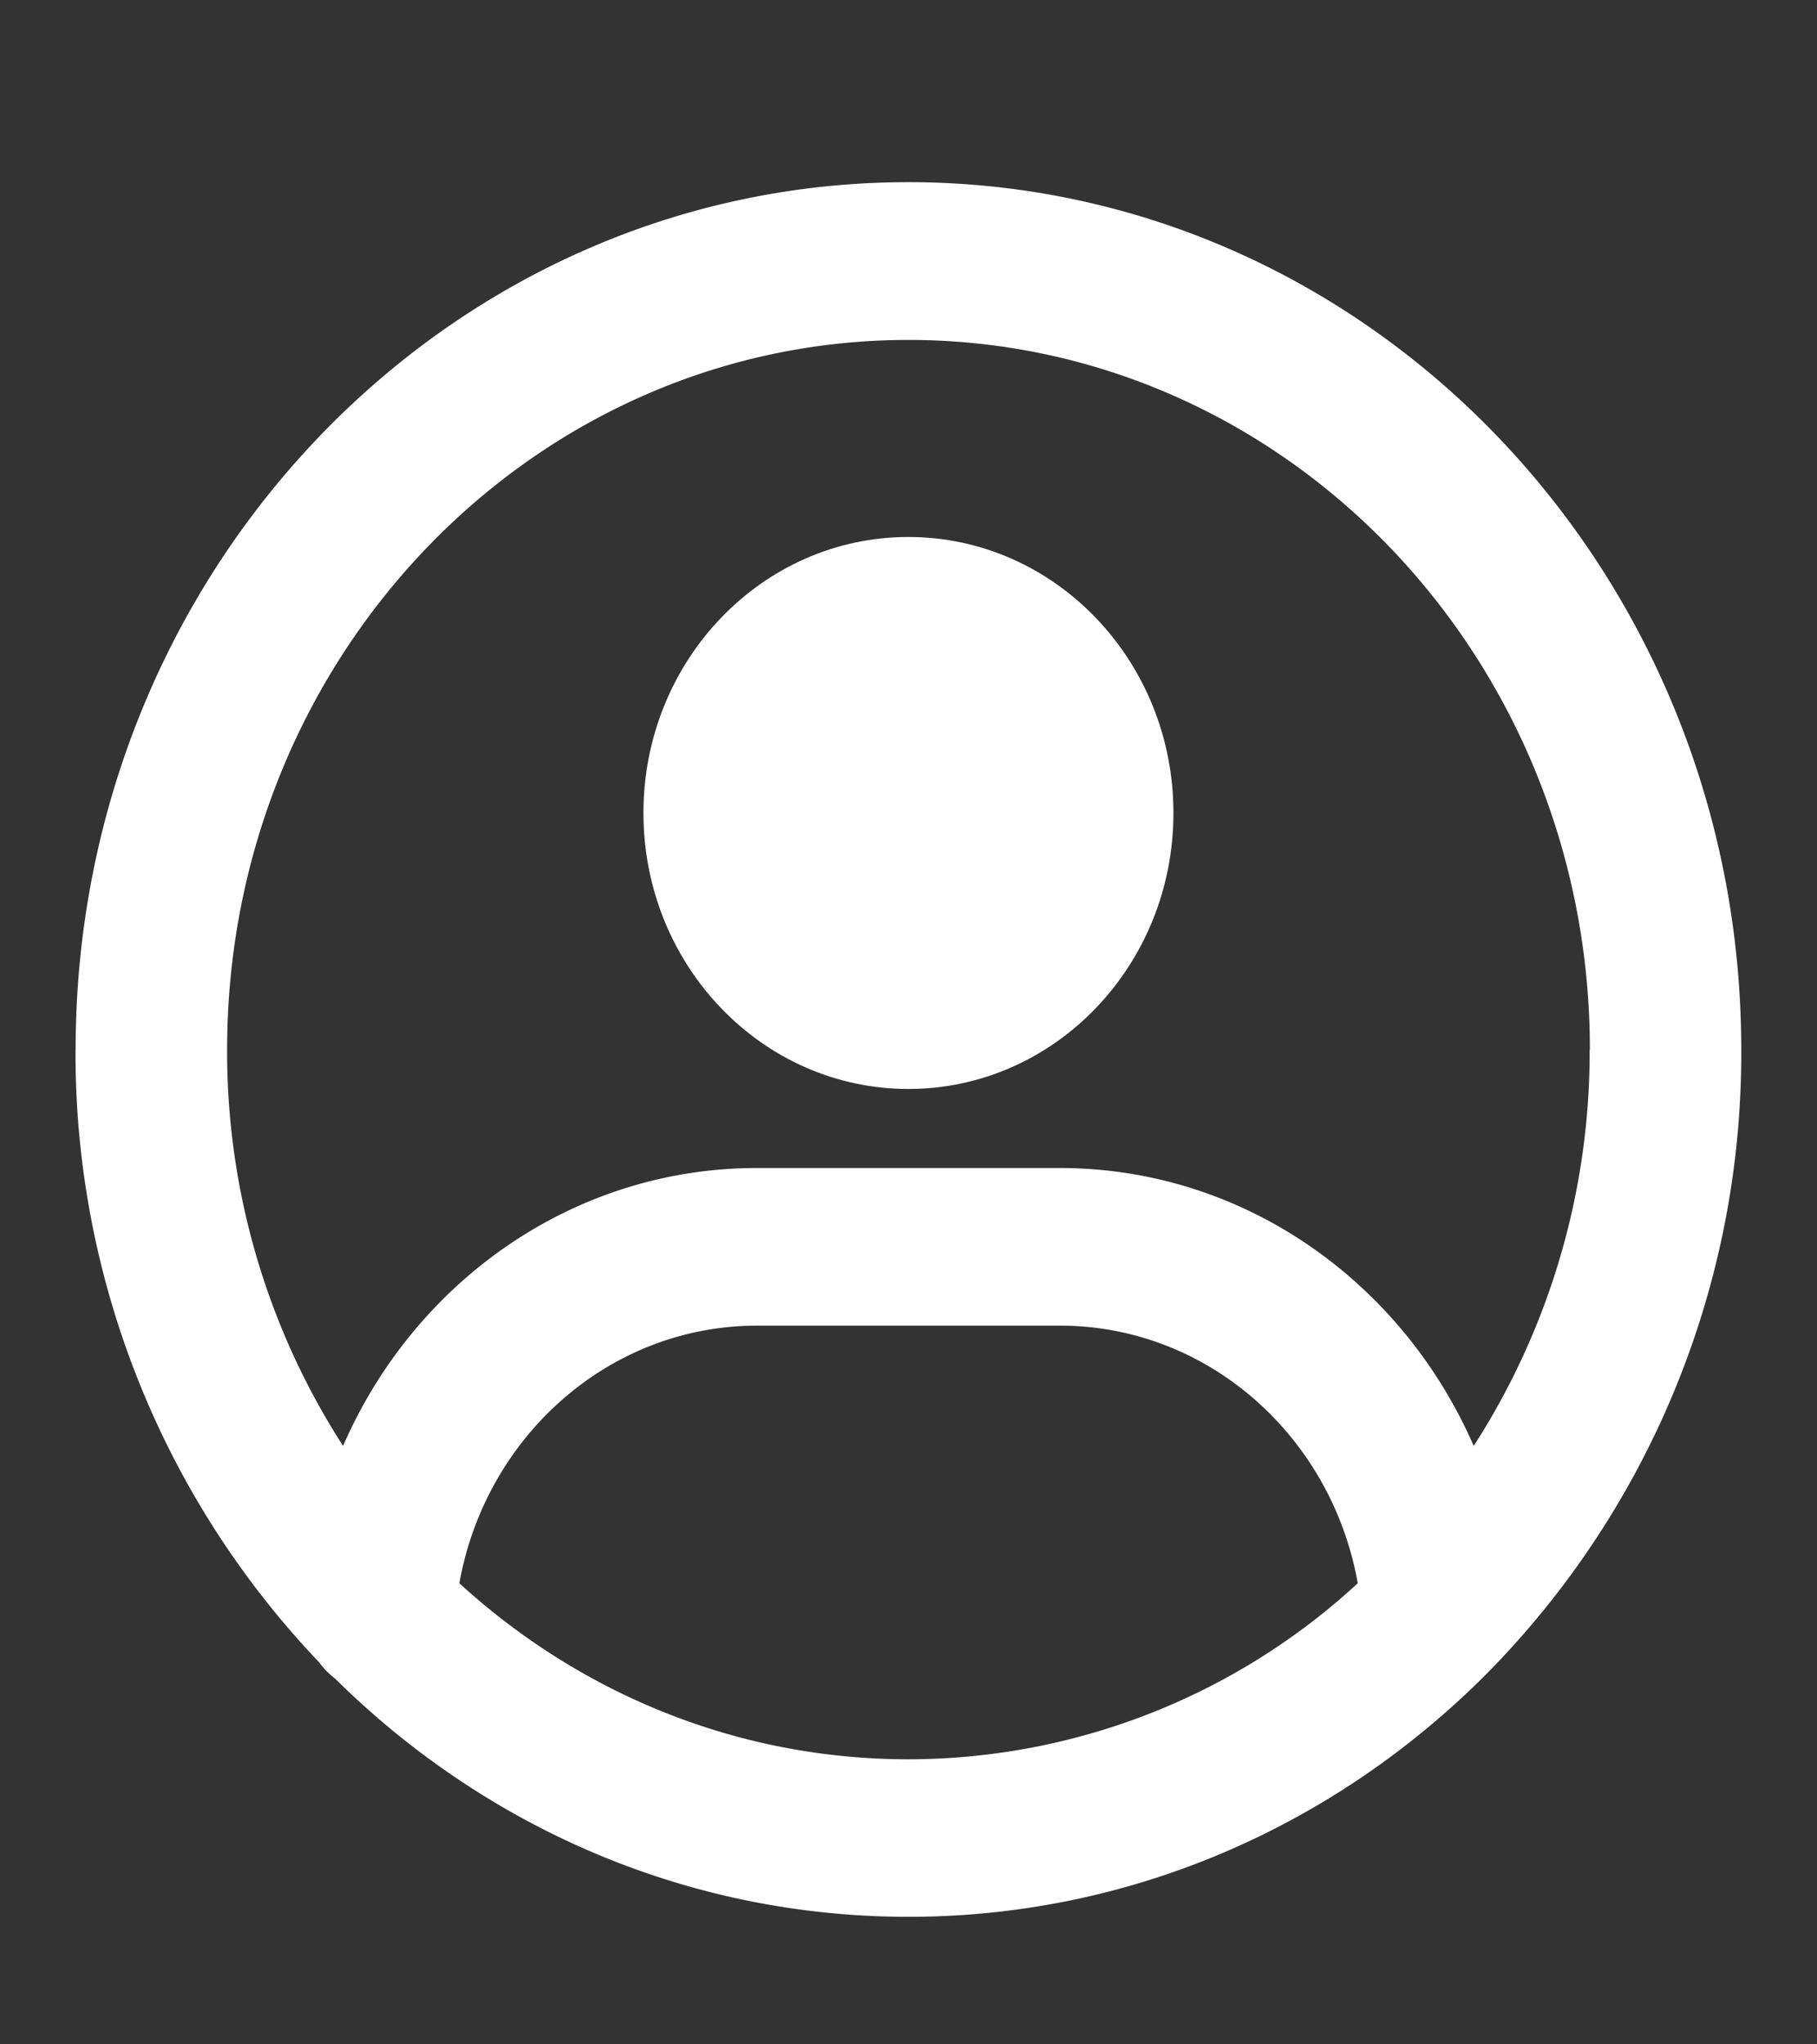 <svg xmlns="http://www.w3.org/2000/svg" width="16" height="18" fill="none"><rect width="100%" height="100%" fill="#333333" stroke="none"/><path fill="#fff" d="M5.666 7.158c0-1.342 1.045-2.43 2.333-2.43s2.334 1.088 2.334 2.43-1.045 2.43-2.334 2.43c-1.288 0-2.333-1.088-2.333-2.43"/><path fill="#fff" fill-rule="evenodd" d="M.666 9.241c0-4.217 3.283-7.637 7.333-7.637s7.334 3.42 7.334 7.637a7.77 7.77 0 0 1-2.242 5.496c-1.32 1.326-3.114 2.14-5.092 2.14-1.956 0-3.734-.797-5.049-2.098a.7.7 0 0 1-.14-.143A7.77 7.77 0 0 1 .665 9.242m13.333 0a6.4 6.4 0 0 1-1.021 3.489c-.629-1.444-2.024-2.447-3.645-2.447H6.666c-1.621 0-3.017 1.003-3.645 2.447A6.4 6.4 0 0 1 2 9.241c0-3.45 2.687-6.248 6-6.248s6 2.797 6 6.248M8 15.49c-1.515 0-2.9-.585-3.955-1.55.23-1.29 1.316-2.268 2.622-2.268h2.667c1.306 0 2.393.978 2.622 2.268a5.84 5.84 0 0 1-3.956 1.55" clip-rule="evenodd"/></svg>